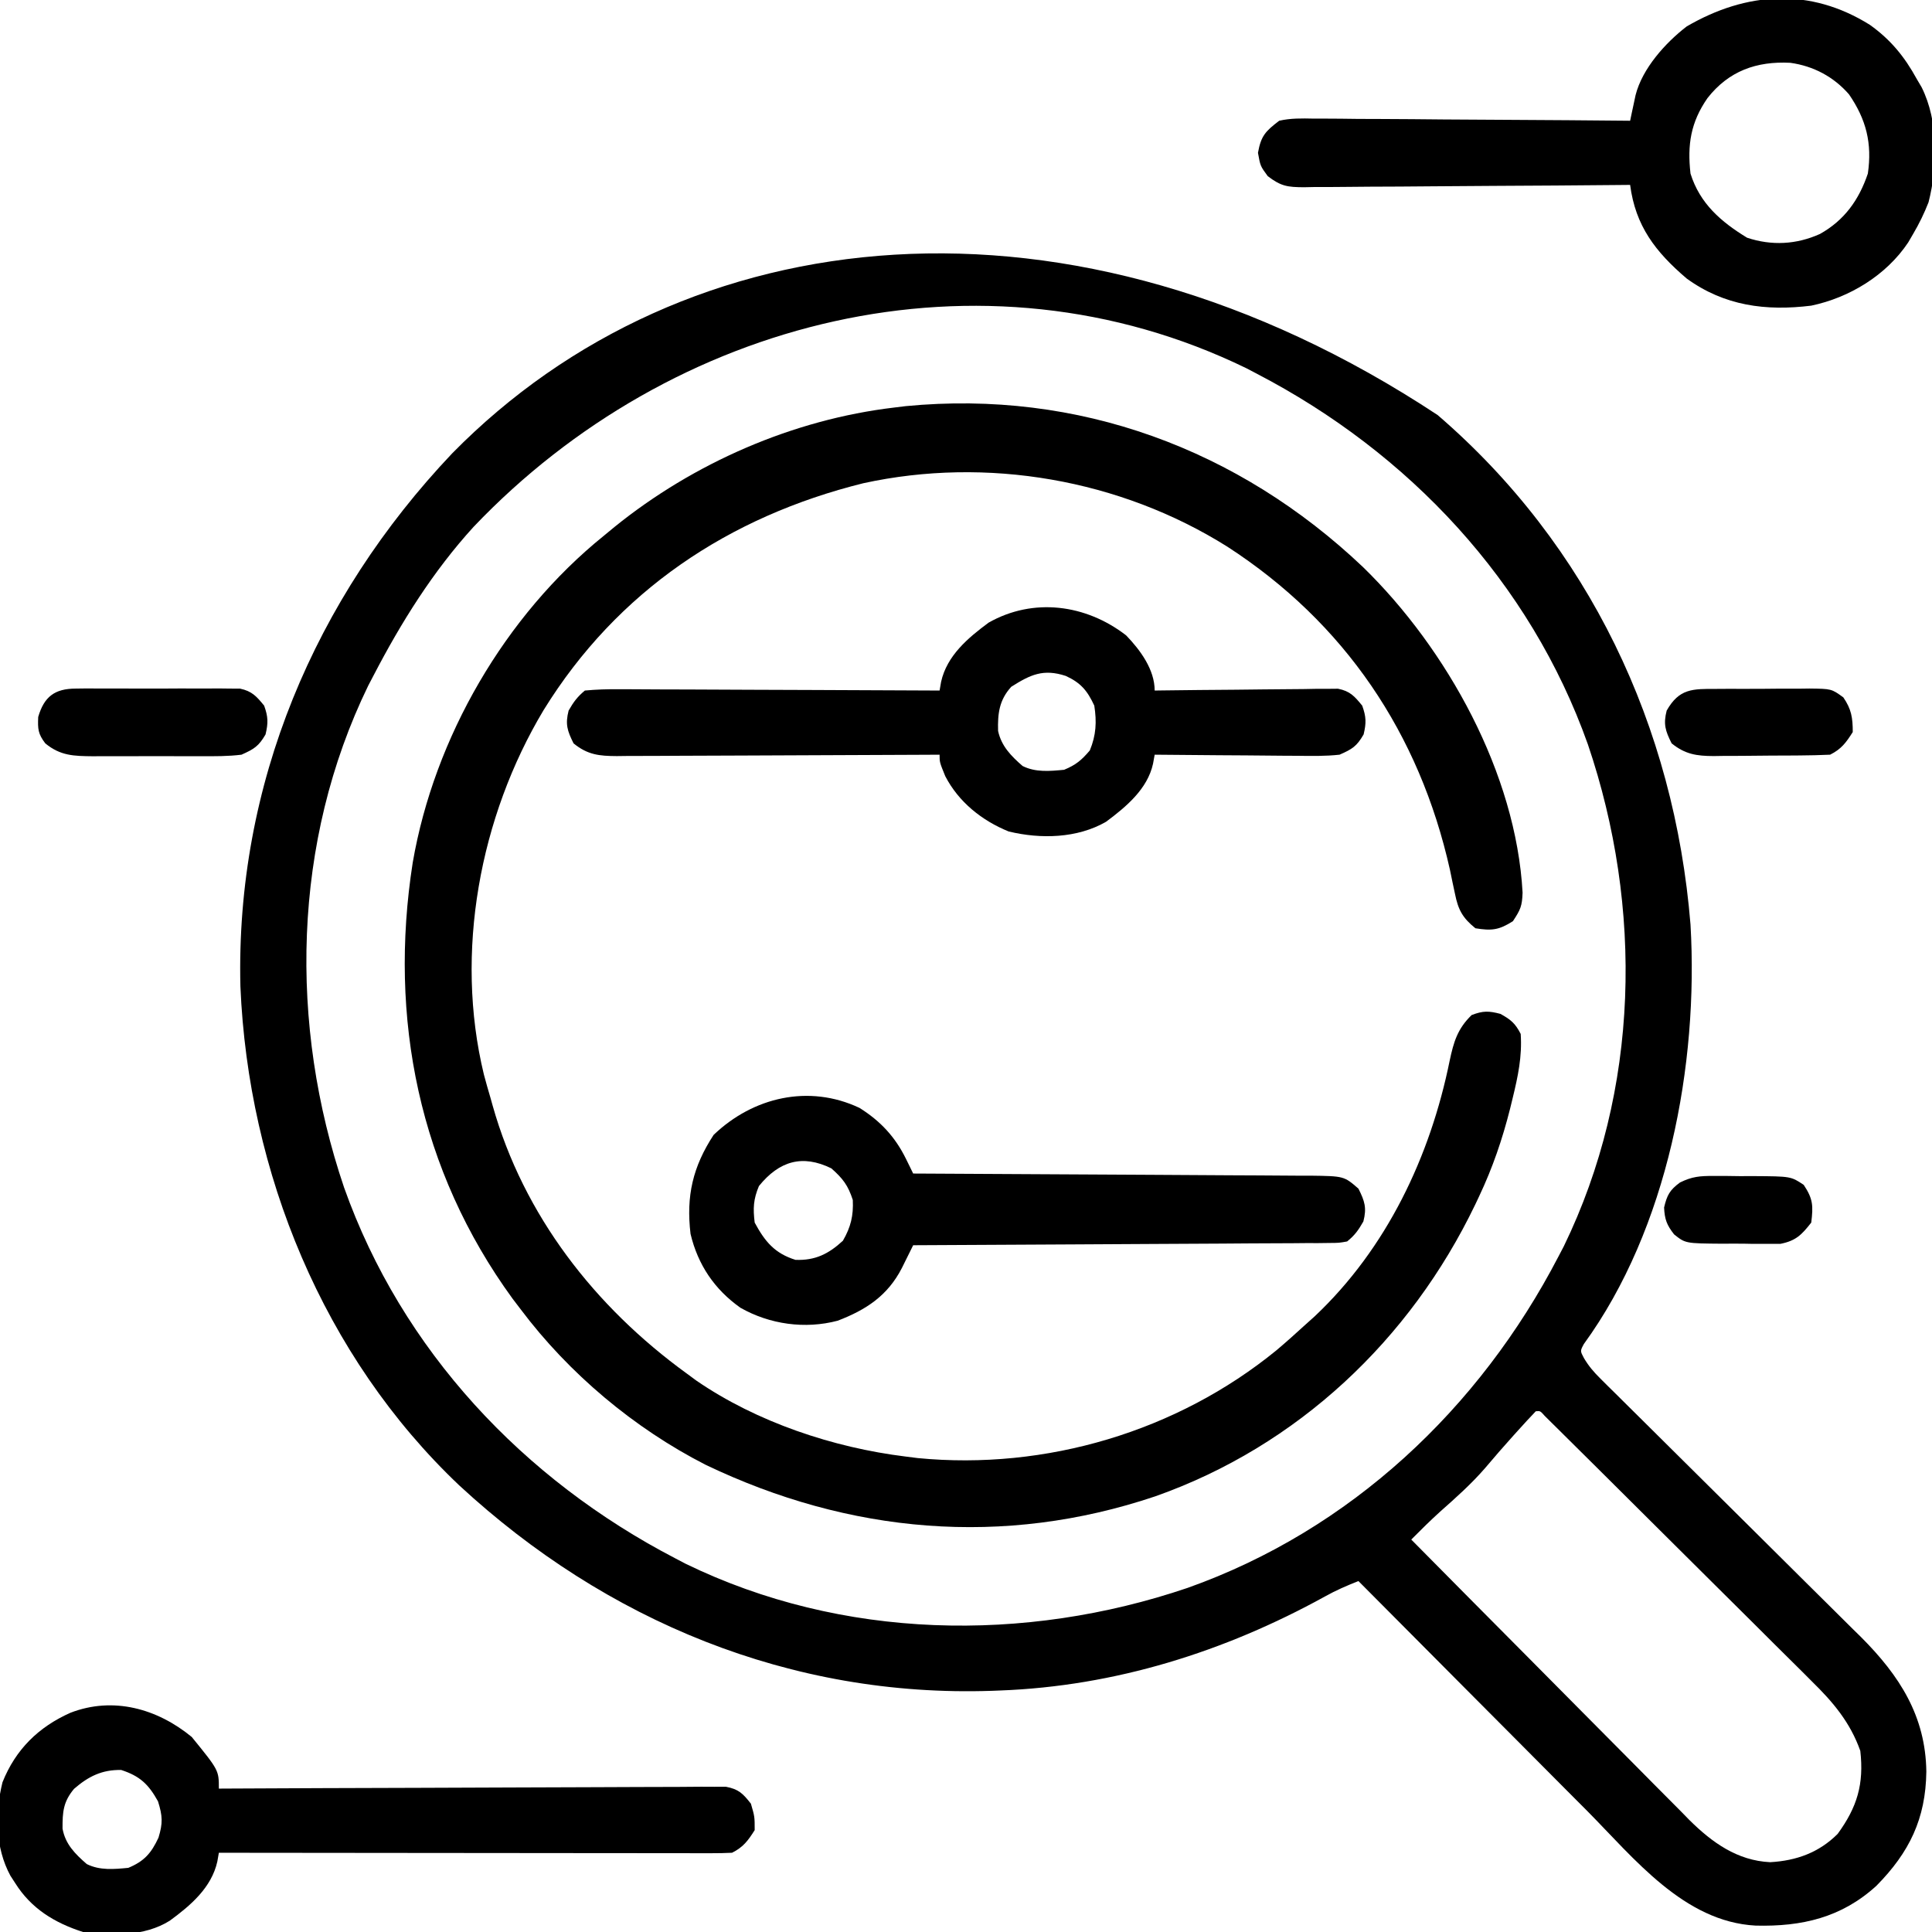 <?xml version="1.0" encoding="UTF-8"?>
<svg version="1.1" xmlns="http://www.w3.org/2000/svg" width="512" height="512">
<path d="M0 0 C40.139 34.562 62.737 82.569 67 135 C69.17 172.201 60.972 215.605 38.729 246.193 C37.752 248.015 37.752 248.015 38.757 249.902 C40.039 252.067 41.369 253.608 43.155 255.375 C44.128 256.346 44.128 256.346 45.121 257.337 C45.832 258.036 46.543 258.735 47.276 259.456 C48.026 260.201 48.776 260.946 49.548 261.714 C51.178 263.332 52.809 264.948 54.443 266.563 C57.033 269.123 59.617 271.69 62.199 274.259 C69.542 281.562 76.898 288.853 84.257 296.14 C88.759 300.599 93.253 305.066 97.744 309.537 C99.451 311.234 101.162 312.928 102.876 314.62 C105.283 316.996 107.681 319.381 110.077 321.768 C110.778 322.455 111.479 323.142 112.201 323.85 C122.42 334.088 129.306 344.78 129.5 359.5 C129.336 371.98 125.016 380.889 116.273 389.75 C107.031 398.191 96.508 400.61 84.262 400.305 C65.272 399.293 52.07 382.481 39.645 369.938 C37.89 368.177 36.134 366.417 34.378 364.658 C29.786 360.055 25.204 355.443 20.623 350.829 C15.936 346.111 11.24 341.402 6.545 336.691 C-2.645 327.469 -11.826 318.238 -21 309 C-24.088 310.217 -27.012 311.475 -29.906 313.102 C-56.497 327.754 -85.536 336.865 -116 338 C-116.696 338.027 -117.392 338.054 -118.108 338.083 C-171.45 339.891 -220.434 319.572 -259.272 283.665 C-295.359 249.468 -315.206 200.673 -317.289 151.418 C-318.6 97.973 -297.621 48.617 -261.168 10.148 C-199.574 -52.565 -97.178 -64.167 0 0 Z M-255.5 29.625 C-266.216 41.369 -274.694 54.933 -282 69 C-282.468 69.893 -282.936 70.787 -283.418 71.707 C-303.573 113.126 -304.457 161.548 -289.812 204.713 C-274.489 247.871 -242.319 282.059 -202 303 C-201.107 303.468 -200.213 303.936 -199.293 304.418 C-157.874 324.573 -109.452 325.457 -66.287 310.812 C-23.129 295.489 11.059 263.319 32 223 C32.468 222.107 32.936 221.213 33.418 220.293 C53.573 178.874 54.457 130.452 39.812 87.287 C24.489 44.129 -7.681 9.941 -48 -11 C-48.893 -11.468 -49.787 -11.936 -50.707 -12.418 C-120.991 -46.619 -203.061 -25.455 -255.5 29.625 Z M26 264 C24.428 265.638 22.893 267.312 21.375 269 C20.92 269.503 20.465 270.007 19.996 270.525 C17.467 273.33 14.998 276.177 12.562 279.062 C8.918 283.27 4.808 286.917 0.648 290.605 C-1.99 292.991 -4.494 295.477 -7 298 C3.243 308.36 13.5 318.705 23.774 329.033 C28.545 333.83 33.311 338.631 38.066 343.443 C42.658 348.091 47.263 352.725 51.877 357.351 C53.631 359.115 55.381 360.883 57.127 362.656 C59.58 365.145 62.049 367.618 64.521 370.089 C65.233 370.819 65.945 371.549 66.679 372.301 C72.724 378.286 79.389 383.089 88.125 383.5 C95.051 383.109 101.042 380.958 106 376 C111.178 368.885 112.997 362.82 112 354 C109.331 346.445 104.752 341.041 99.104 335.521 C97.935 334.348 97.935 334.348 96.743 333.152 C94.189 330.597 91.618 328.06 89.047 325.523 C87.262 323.745 85.478 321.966 83.695 320.185 C79.97 316.471 76.238 312.765 72.498 309.066 C67.217 303.842 61.954 298.601 56.693 293.356 C52.606 289.283 48.514 285.216 44.422 281.148 C43.546 280.278 42.671 279.407 41.769 278.51 C39.308 276.065 36.844 273.625 34.378 271.185 C33.273 270.087 33.273 270.087 32.146 268.966 C31.479 268.307 30.811 267.648 30.124 266.97 C29.25 266.104 29.25 266.104 28.358 265.221 C27.181 263.889 27.181 263.889 26 264 Z " fill="#000000" transform="translate(381,110)"/>
<path d="M0 0 C22.324 21.758 40.55 54.774 42.273 86.266 C42.139 89.81 41.766 90.714 39.711 93.828 C36.024 96.181 34.072 96.407 29.773 95.703 C26.366 92.958 25.2 90.796 24.352 86.547 C24.135 85.534 23.919 84.521 23.696 83.478 C23.474 82.397 23.252 81.317 23.023 80.203 C14.946 44.112 -4.847 14.714 -36.021 -5.458 C-64.425 -23.273 -99.719 -29.378 -132.449 -22.234 C-168.061 -13.396 -197.675 6.315 -217.181 37.913 C-234.094 66.171 -240.824 102.131 -232.992 134.459 C-232.438 136.552 -231.842 138.627 -231.227 140.703 C-231.045 141.356 -230.863 142.009 -230.675 142.681 C-222.459 171.852 -203.524 196.083 -179.227 213.703 C-178.389 214.321 -177.551 214.938 -176.688 215.574 C-160.68 226.576 -140.397 233.346 -121.227 235.703 C-120.158 235.838 -119.089 235.974 -117.988 236.113 C-84.094 239.393 -49.327 229.079 -22.95 207.541 C-20.318 205.322 -17.769 203.026 -15.227 200.703 C-14.429 199.988 -13.631 199.272 -12.809 198.535 C6.282 180.526 17.798 156.19 22.95 130.796 C24.01 125.836 25.009 122.357 28.773 118.703 C31.774 117.549 33.293 117.577 36.398 118.391 C39.165 119.92 40.327 120.886 41.773 123.703 C42.182 129.657 41.047 134.965 39.648 140.703 C39.308 142.098 39.308 142.098 38.962 143.521 C36.922 151.589 34.34 159.166 30.773 166.703 C30.427 167.437 30.08 168.172 29.723 168.928 C12.499 204.75 -17.346 232.926 -55.043 246.238 C-95.324 259.802 -136.199 256.116 -174.227 237.891 C-193.16 228.226 -210.459 213.696 -223.227 196.703 C-223.942 195.765 -224.657 194.826 -225.395 193.859 C-250.155 159.851 -258.304 119.549 -251.848 78.281 C-246.124 45.159 -227.41 12.842 -201.227 -8.297 C-200.295 -9.066 -199.363 -9.836 -198.402 -10.629 C-177.425 -27.604 -151.069 -39.128 -124.227 -42.297 C-123.225 -42.419 -122.223 -42.542 -121.191 -42.668 C-75.536 -47.076 -32.992 -31.319 0 0 Z " fill="#000000" transform="translate(361.227,150.297)"/>
<path d="M0 0 C5.553 3.951 9.223 8.475 12.48 14.426 C13.101 15.48 13.101 15.48 13.734 16.555 C18.234 25.569 18.004 37.43 15.562 47.039 C14.397 50.007 13.094 52.679 11.48 55.426 C11.046 56.171 10.612 56.916 10.164 57.684 C4.369 66.368 -5.386 72.307 -15.52 74.426 C-27.534 75.911 -38.545 74.498 -48.555 67.219 C-56.84 60.138 -62.101 53.298 -63.52 42.426 C-64.674 42.437 -65.828 42.448 -67.017 42.459 C-77.89 42.561 -88.764 42.636 -99.638 42.685 C-105.228 42.711 -110.818 42.746 -116.408 42.803 C-121.803 42.857 -127.197 42.887 -132.592 42.9 C-134.651 42.909 -136.709 42.927 -138.768 42.954 C-141.65 42.991 -144.532 42.996 -147.415 42.993 C-148.266 43.011 -149.118 43.029 -149.996 43.048 C-154.306 43.01 -156.015 42.812 -159.55 40.109 C-161.52 37.426 -161.52 37.426 -162.145 33.926 C-161.339 29.413 -160.145 28.198 -156.52 25.426 C-153.477 24.726 -150.525 24.793 -147.415 24.858 C-146.507 24.857 -145.599 24.857 -144.664 24.856 C-141.671 24.859 -138.68 24.898 -135.688 24.938 C-133.61 24.947 -131.532 24.954 -129.454 24.959 C-123.99 24.978 -118.528 25.027 -113.065 25.082 C-107.488 25.134 -101.911 25.156 -96.334 25.182 C-85.396 25.235 -74.458 25.321 -63.52 25.426 C-63.39 24.806 -63.26 24.187 -63.126 23.548 C-62.865 22.331 -62.865 22.331 -62.598 21.088 C-62.427 20.283 -62.256 19.478 -62.08 18.649 C-60.301 11.595 -54.198 4.791 -48.52 0.426 C-32.667 -8.803 -15.843 -9.899 0 0 Z M-43.02 19.426 C-47.459 25.827 -48.391 31.757 -47.52 39.426 C-45.05 47.343 -39.466 52.197 -32.52 56.426 C-26.026 58.59 -19.441 58.24 -13.207 55.426 C-6.72 51.796 -2.881 46.405 -0.52 39.426 C0.65 31.409 -0.948 25.079 -5.52 18.426 C-9.594 13.758 -14.928 10.929 -21.059 10.07 C-30.025 9.603 -37.401 12.242 -43.02 19.426 Z " fill="#000000" transform="translate(495.52,6.574)"/>
<path d="M0 0 C3.779 3.91 7.57 9.09 7.57 14.625 C8.515 14.612 8.515 14.612 9.48 14.598 C16.033 14.51 22.586 14.449 29.14 14.405 C31.586 14.385 34.033 14.358 36.479 14.323 C39.994 14.275 43.508 14.252 47.023 14.234 C48.118 14.214 49.213 14.193 50.341 14.172 C51.362 14.172 52.383 14.171 53.435 14.171 C54.332 14.162 55.229 14.153 56.153 14.144 C59.356 14.781 60.534 16.131 62.57 18.625 C63.633 21.586 63.674 23.188 62.945 26.25 C61.115 29.412 59.95 30.138 56.57 31.625 C52.832 32.038 49.12 31.974 45.363 31.918 C44.283 31.914 43.202 31.909 42.089 31.905 C38.645 31.888 35.202 31.851 31.758 31.812 C29.42 31.797 27.082 31.784 24.744 31.771 C19.019 31.738 13.295 31.688 7.57 31.625 C7.429 32.408 7.287 33.191 7.141 33.998 C5.679 40.728 0.002 45.44 -5.305 49.398 C-12.956 53.815 -22.661 54.021 -31.125 51.973 C-38.232 49.088 -44.388 44.161 -47.93 37.312 C-49.43 33.625 -49.43 33.625 -49.43 31.625 C-50.571 31.632 -51.713 31.638 -52.889 31.645 C-63.645 31.706 -74.401 31.751 -85.157 31.78 C-90.686 31.796 -96.216 31.817 -101.746 31.851 C-107.082 31.884 -112.418 31.902 -117.755 31.91 C-119.791 31.915 -121.827 31.926 -123.863 31.942 C-126.714 31.964 -129.565 31.967 -132.417 31.966 C-133.259 31.976 -134.101 31.987 -134.969 31.998 C-139.598 31.974 -142.699 31.678 -146.43 28.625 C-148.088 25.309 -148.667 23.554 -147.742 19.938 C-146.457 17.673 -145.424 16.277 -143.43 14.625 C-140.371 14.344 -137.518 14.246 -134.46 14.284 C-133.543 14.284 -132.626 14.284 -131.681 14.283 C-128.645 14.285 -125.61 14.309 -122.574 14.332 C-120.471 14.338 -118.368 14.342 -116.265 14.345 C-110.726 14.356 -105.187 14.386 -99.649 14.419 C-93.998 14.45 -88.348 14.463 -82.697 14.479 C-71.608 14.511 -60.519 14.562 -49.43 14.625 C-49.297 13.859 -49.164 13.094 -49.027 12.305 C-47.482 5.377 -41.924 0.689 -36.43 -3.375 C-24.588 -10.075 -10.65 -8.232 0 0 Z M-30.43 13.625 C-33.632 17.128 -34.057 20.726 -33.926 25.336 C-33.054 29.36 -30.472 31.977 -27.43 34.625 C-23.978 36.351 -20.211 35.985 -16.43 35.625 C-13.281 34.325 -11.812 33.074 -9.617 30.5 C-7.945 26.451 -7.759 22.944 -8.43 18.625 C-10.28 14.628 -12.045 12.556 -15.992 10.75 C-21.943 8.802 -25.352 10.409 -30.43 13.625 Z " fill="#000000" transform="translate(298.43,168.375)"/>
<path d="M0 0 C7.188 8.83 7.188 8.83 7.188 13.688 C7.89 13.684 8.592 13.68 9.316 13.676 C26.4 13.588 43.484 13.522 60.568 13.48 C68.83 13.46 77.091 13.431 85.353 13.386 C92.553 13.346 99.753 13.32 106.954 13.311 C110.767 13.306 114.58 13.294 118.393 13.265 C121.981 13.237 125.569 13.229 129.158 13.235 C131.104 13.233 133.05 13.212 134.996 13.19 C136.154 13.195 137.312 13.201 138.505 13.206 C139.512 13.203 140.519 13.199 141.556 13.195 C144.936 13.828 146.093 15.007 148.188 17.688 C149.188 21.125 149.188 21.125 149.188 24.688 C147.421 27.489 146.157 29.203 143.188 30.688 C141.388 30.781 139.586 30.809 137.784 30.808 C136.637 30.809 135.49 30.811 134.308 30.812 C133.043 30.808 131.779 30.805 130.476 30.801 C129.136 30.801 127.796 30.801 126.456 30.801 C122.811 30.802 119.167 30.796 115.522 30.789 C111.716 30.783 107.91 30.782 104.103 30.781 C96.893 30.778 89.682 30.77 82.471 30.76 C74.264 30.748 66.056 30.743 57.848 30.738 C40.961 30.727 24.074 30.71 7.188 30.688 C7.055 31.453 6.922 32.219 6.785 33.008 C5.24 39.937 -0.296 44.649 -5.812 48.688 C-12.599 52.942 -21.121 52.644 -28.812 51.688 C-36.369 49.258 -42.569 45.474 -46.812 38.688 C-47.222 38.055 -47.632 37.422 -48.055 36.77 C-52.12 29.298 -52.155 20.145 -50.152 12.004 C-46.671 3.308 -40.629 -2.628 -32.148 -6.41 C-20.816 -10.788 -9.138 -7.513 0 0 Z M-31.188 13.75 C-34.067 17.184 -34.259 19.918 -34.238 24.293 C-33.505 28.416 -30.898 31.002 -27.812 33.688 C-24.361 35.413 -20.594 35.048 -16.812 34.688 C-12.597 32.946 -10.724 30.798 -8.812 26.688 C-7.633 22.81 -7.724 20.972 -8.938 17.062 C-11.463 12.517 -13.733 10.366 -18.688 8.75 C-23.768 8.648 -27.39 10.452 -31.188 13.75 Z " fill="#000000" transform="translate(50.812,460.312)"/>
<path d="M0 0 C5.551 3.485 9.451 7.677 12.327 13.54 C12.682 14.261 13.037 14.982 13.403 15.725 C13.671 16.274 13.939 16.824 14.215 17.391 C14.793 17.393 15.37 17.395 15.966 17.398 C30.029 17.457 44.093 17.533 58.156 17.626 C64.957 17.671 71.758 17.711 78.559 17.737 C85.121 17.763 91.682 17.803 98.244 17.854 C100.749 17.871 103.254 17.882 105.759 17.888 C109.264 17.898 112.769 17.926 116.274 17.958 C117.313 17.957 118.351 17.955 119.422 17.954 C128.387 18.071 128.387 18.071 132.215 21.391 C133.873 24.707 134.452 26.462 133.527 30.078 C132.23 32.365 131.252 33.749 129.215 35.391 C127.05 35.775 127.05 35.775 124.488 35.789 C123.516 35.802 122.545 35.814 121.544 35.827 C120.479 35.826 119.414 35.824 118.318 35.823 C116.634 35.838 116.634 35.838 114.917 35.854 C111.2 35.884 107.483 35.893 103.766 35.902 C101.192 35.919 98.618 35.937 96.044 35.957 C89.956 35.999 83.868 36.029 77.78 36.052 C70.849 36.079 63.918 36.123 56.987 36.168 C42.73 36.261 28.472 36.333 14.215 36.391 C13.942 36.943 13.669 37.496 13.387 38.066 C13.028 38.789 12.669 39.512 12.299 40.257 C11.766 41.334 11.766 41.334 11.222 42.432 C7.461 49.747 1.789 53.486 -5.785 56.391 C-14.45 58.683 -23.818 57.364 -31.566 52.961 C-38.436 48.099 -42.834 41.578 -44.785 33.391 C-45.987 23.319 -44.173 15.572 -38.66 7.141 C-28.21 -2.855 -13.425 -6.344 0 0 Z M-26.66 20.703 C-28.136 24.23 -28.251 26.595 -27.785 30.391 C-25.073 35.427 -22.466 38.556 -16.973 40.266 C-11.753 40.47 -8.214 38.706 -4.41 35.203 C-2.317 31.581 -1.588 28.568 -1.785 24.391 C-3.058 20.497 -4.406 18.726 -7.473 16.016 C-15.105 12.272 -21.244 14.024 -26.66 20.703 Z " fill="#000000" transform="translate(227.785,293.609)"/>
<path d="M0 0 C1.512 -0.019 1.512 -0.019 3.054 -0.038 C4.136 -0.03 5.219 -0.022 6.334 -0.014 C7.451 -0.017 8.568 -0.021 9.718 -0.025 C12.079 -0.028 14.439 -0.021 16.799 -0.004 C20.414 0.017 24.028 -0.004 27.643 -0.029 C29.936 -0.027 32.229 -0.022 34.521 -0.014 C35.604 -0.022 36.686 -0.03 37.801 -0.038 C38.809 -0.026 39.817 -0.013 40.855 0 C42.183 0.005 42.183 0.005 43.537 0.01 C46.704 0.683 47.903 2.047 49.928 4.518 C50.991 7.479 51.032 9.081 50.303 12.143 C48.485 15.281 47.267 16.023 43.928 17.518 C40.396 17.96 36.89 17.938 33.334 17.916 C31.798 17.92 31.798 17.92 30.23 17.925 C28.068 17.927 25.906 17.921 23.745 17.909 C20.439 17.893 17.135 17.909 13.83 17.928 C11.727 17.926 9.624 17.922 7.521 17.916 C6.535 17.922 5.548 17.928 4.532 17.934 C-0.46 17.883 -4.053 17.836 -8.072 14.518 C-10.001 11.975 -10.081 10.734 -9.947 7.518 C-8.372 2.115 -5.555 0.02 0 0 Z " fill="#000000" transform="translate(20.072,182.482)"/>
<path d="M0 0 C0.874 -0.005 1.748 -0.01 2.649 -0.016 C4.497 -0.022 6.346 -0.021 8.194 -0.012 C11.021 -0.004 13.847 -0.033 16.674 -0.064 C18.47 -0.066 20.266 -0.065 22.062 -0.062 C23.33 -0.079 23.33 -0.079 24.623 -0.097 C30.463 -0.027 30.463 -0.027 33.6 2.25 C35.743 5.375 36.098 7.66 36.098 11.434 C34.331 14.235 33.067 15.949 30.098 17.434 C27.385 17.557 24.698 17.622 21.984 17.637 C21.178 17.642 20.371 17.648 19.54 17.654 C17.831 17.663 16.122 17.67 14.413 17.674 C11.806 17.684 9.199 17.715 6.592 17.746 C4.931 17.753 3.27 17.758 1.609 17.762 C0.444 17.78 0.444 17.78 -0.746 17.799 C-5.307 17.78 -8.312 17.328 -11.902 14.434 C-13.561 11.117 -14.14 9.362 -13.215 5.746 C-9.89 -0.111 -6.399 -0.022 0 0 Z " fill="#000000" transform="translate(454.902,182.566)"/>
<path d="M0 0 C1.708 0.001 1.708 0.001 3.451 0.002 C5.221 0.026 5.221 0.026 7.027 0.051 C8.803 0.046 8.803 0.046 10.615 0.041 C20.569 0.103 20.569 0.103 23.965 2.363 C26.465 6.114 26.501 7.922 25.965 12.363 C23.407 15.622 21.908 17.175 17.799 17.994 C16.635 17.994 15.472 17.993 14.273 17.992 C12.362 17.995 12.362 17.995 10.412 17.998 C9.754 17.986 9.095 17.973 8.417 17.96 C6.404 17.926 4.395 17.94 2.381 17.959 C-7.383 17.885 -7.383 17.885 -10.39 15.48 C-12.332 12.981 -12.881 11.519 -13.035 8.363 C-12.255 5.085 -11.554 3.745 -8.826 1.738 C-5.626 0.162 -3.551 -0.01 0 0 Z " fill="#000000" transform="translate(454.035,311.637)"/>
</svg>
